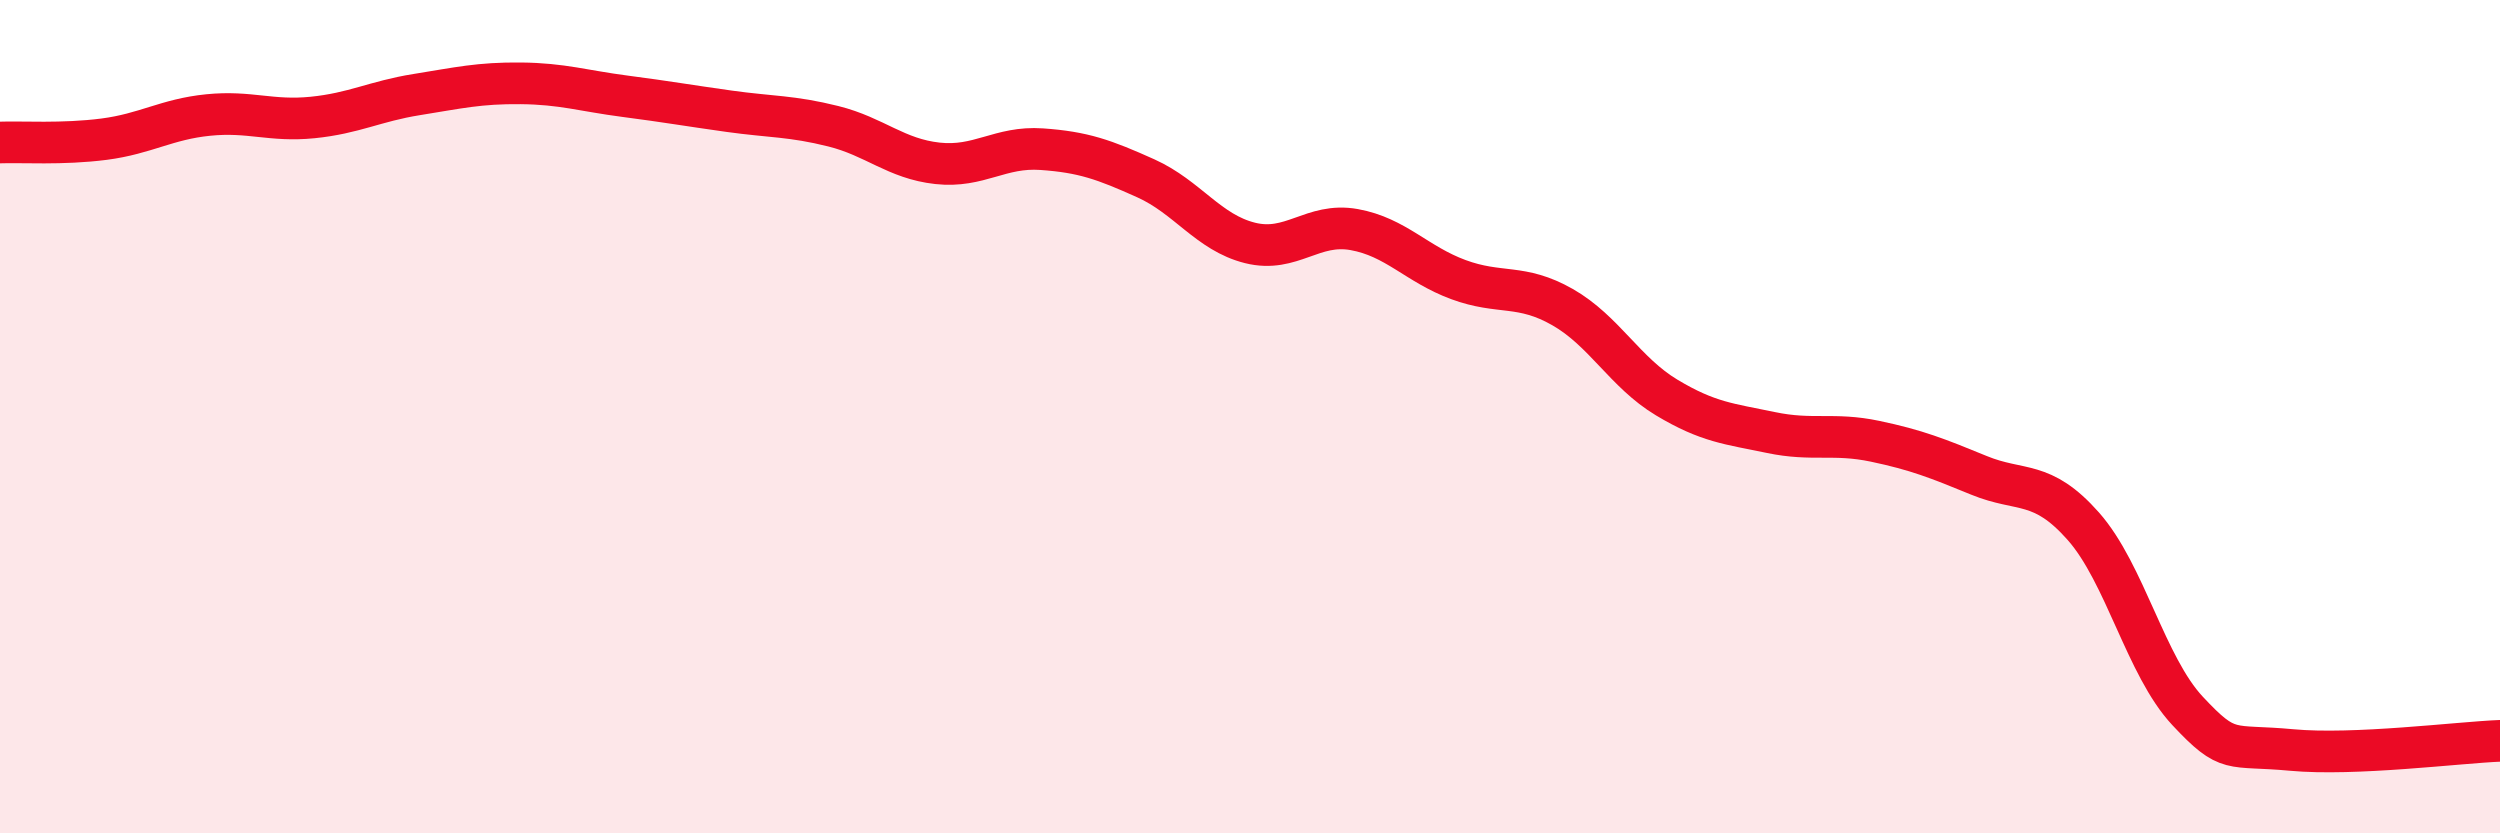 
    <svg width="60" height="20" viewBox="0 0 60 20" xmlns="http://www.w3.org/2000/svg">
      <path
        d="M 0,3.42 C 0.5,3.4 1.5,3.47 2.5,3.34 C 3.5,3.21 4,2.86 5,2.76 C 6,2.66 6.5,2.92 7.5,2.82 C 8.5,2.72 9,2.43 10,2.27 C 11,2.11 11.5,1.99 12.5,2 C 13.5,2.01 14,2.18 15,2.31 C 16,2.44 16.5,2.53 17.5,2.67 C 18.5,2.81 19,2.78 20,3.03 C 21,3.28 21.5,3.81 22.5,3.92 C 23.5,4.03 24,3.51 25,3.58 C 26,3.65 26.5,3.83 27.5,4.28 C 28.5,4.73 29,5.58 30,5.83 C 31,6.08 31.5,5.33 32.5,5.51 C 33.5,5.69 34,6.34 35,6.71 C 36,7.08 36.5,6.8 37.5,7.37 C 38.5,7.94 39,8.94 40,9.54 C 41,10.14 41.5,10.17 42.5,10.38 C 43.5,10.59 44,10.38 45,10.59 C 46,10.8 46.5,11 47.5,11.41 C 48.5,11.82 49,11.5 50,12.63 C 51,13.76 51.5,15.99 52.5,17.06 C 53.5,18.13 53.5,17.86 55,18 C 56.5,18.14 59,17.82 60,17.78L60 20L0 20Z"
        fill="#EB0A25"
        opacity="0.1"
        stroke-linecap="round"
        stroke-linejoin="round"
      />
      <path
        d="M 0,3.42 C 0.5,3.4 1.5,3.47 2.5,3.34 C 3.5,3.21 4,2.86 5,2.76 C 6,2.66 6.5,2.92 7.5,2.82 C 8.5,2.72 9,2.43 10,2.27 C 11,2.11 11.5,1.99 12.5,2 C 13.5,2.01 14,2.18 15,2.31 C 16,2.44 16.5,2.53 17.5,2.67 C 18.5,2.81 19,2.78 20,3.03 C 21,3.28 21.5,3.81 22.5,3.92 C 23.5,4.03 24,3.51 25,3.58 C 26,3.65 26.5,3.83 27.5,4.28 C 28.5,4.73 29,5.58 30,5.83 C 31,6.08 31.5,5.33 32.5,5.51 C 33.5,5.69 34,6.34 35,6.71 C 36,7.08 36.5,6.8 37.5,7.37 C 38.5,7.94 39,8.94 40,9.54 C 41,10.14 41.5,10.17 42.5,10.38 C 43.5,10.59 44,10.38 45,10.59 C 46,10.8 46.5,11 47.5,11.41 C 48.5,11.82 49,11.5 50,12.63 C 51,13.76 51.5,15.99 52.5,17.06 C 53.5,18.13 53.5,17.86 55,18 C 56.5,18.14 59,17.82 60,17.78"
        stroke="#EB0A25"
        stroke-width="1"
        fill="none"
        stroke-linecap="round"
        stroke-linejoin="round"
      />
    </svg>
  